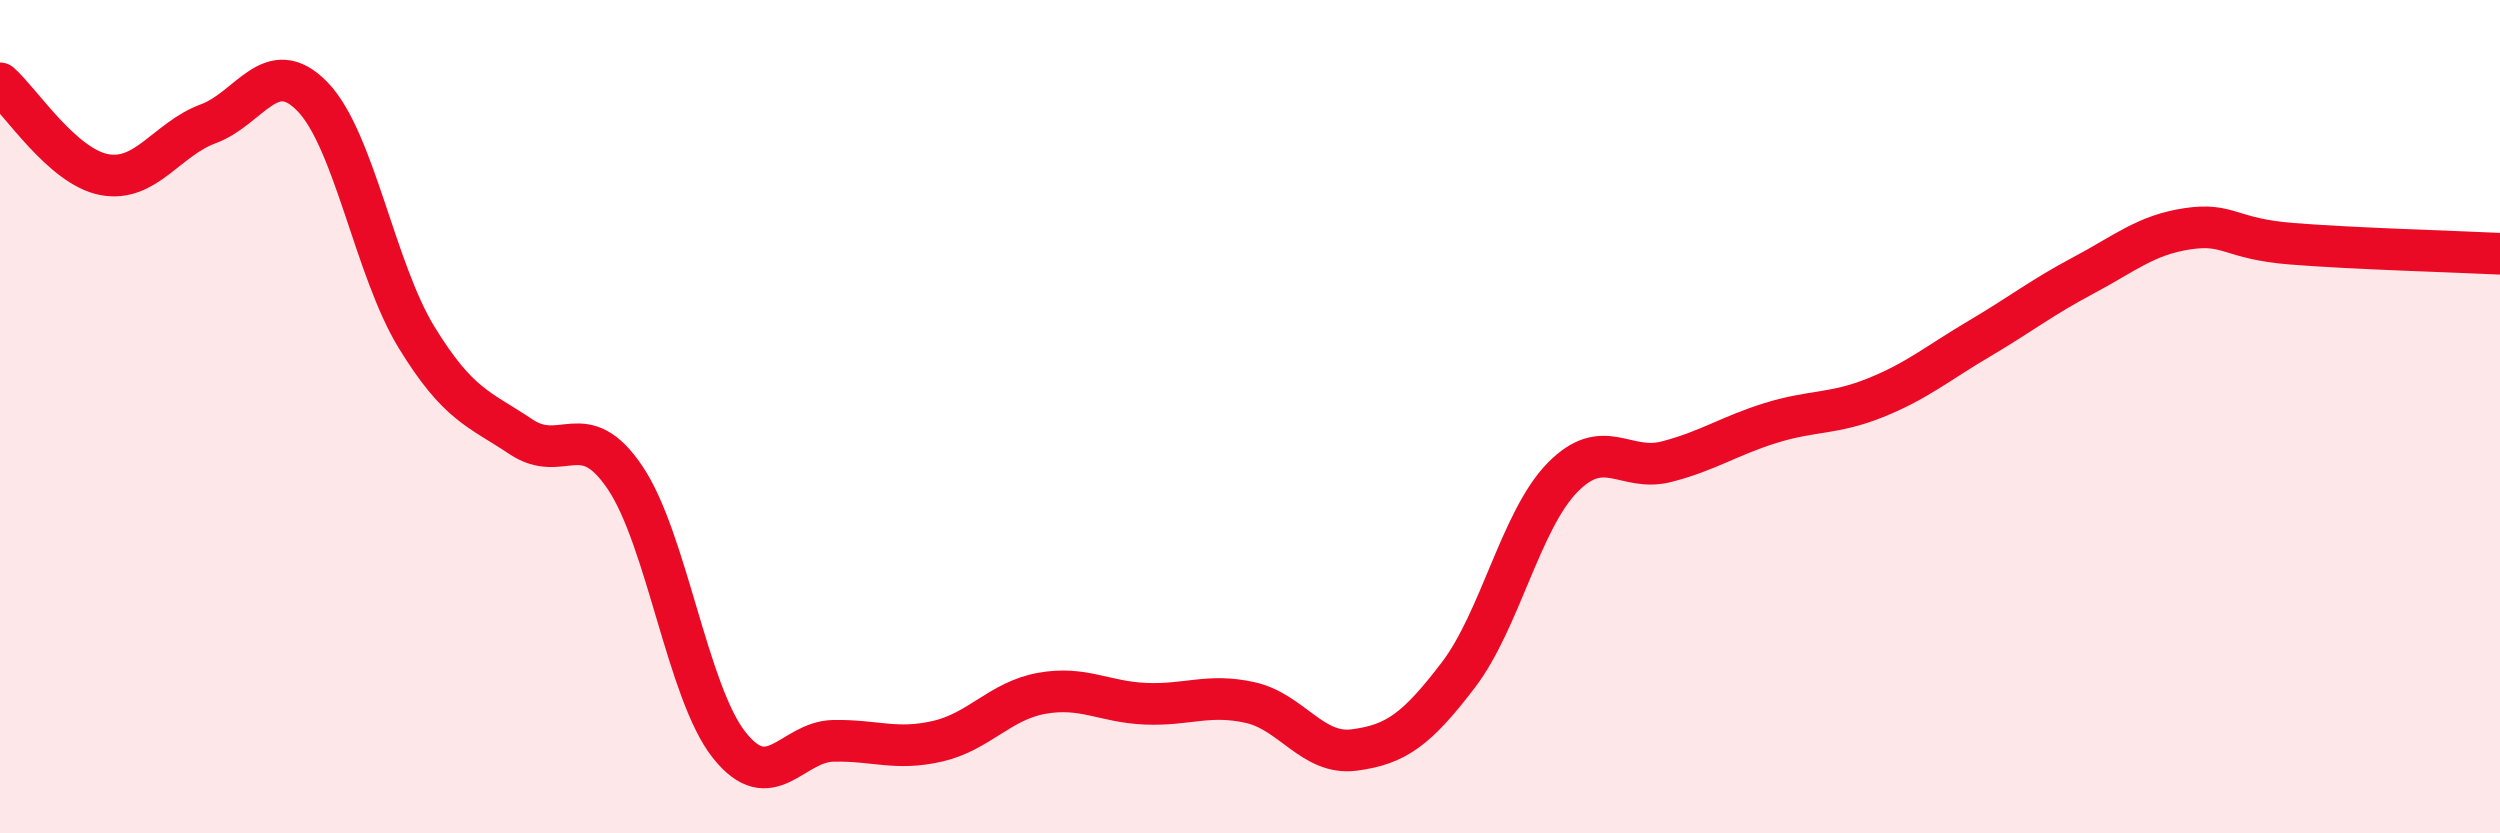 
    <svg width="60" height="20" viewBox="0 0 60 20" xmlns="http://www.w3.org/2000/svg">
      <path
        d="M 0,2 C 0.5,2.44 1.5,4 2.5,4.19 C 3.5,4.38 4,3.34 5,2.97 C 6,2.6 6.5,1.29 7.5,2.32 C 8.5,3.35 9,6.47 10,8.1 C 11,9.73 11.5,9.81 12.5,10.48 C 13.5,11.15 14,9.98 15,11.46 C 16,12.94 16.5,16.62 17.5,17.88 C 18.5,19.14 19,17.8 20,17.78 C 21,17.76 21.5,18.02 22.5,17.79 C 23.5,17.56 24,16.82 25,16.64 C 26,16.46 26.5,16.85 27.5,16.89 C 28.5,16.93 29,16.64 30,16.86 C 31,17.08 31.5,18.13 32.5,18 C 33.5,17.87 34,17.51 35,16.2 C 36,14.89 36.5,12.48 37.5,11.46 C 38.5,10.44 39,11.34 40,11.08 C 41,10.82 41.5,10.46 42.5,10.15 C 43.5,9.84 44,9.95 45,9.55 C 46,9.15 46.5,8.72 47.5,8.13 C 48.5,7.54 49,7.14 50,6.61 C 51,6.08 51.5,5.64 52.5,5.49 C 53.5,5.34 53.5,5.73 55,5.85 C 56.5,5.97 59,6.04 60,6.09L60 20L0 20Z"
        fill="#EB0A25"
        opacity="0.1"
        stroke-linecap="round"
        stroke-linejoin="round"
      />
      <path
        d="M 0,2 C 0.5,2.44 1.5,4 2.5,4.19 C 3.5,4.38 4,3.34 5,2.97 C 6,2.6 6.5,1.29 7.5,2.32 C 8.5,3.35 9,6.47 10,8.1 C 11,9.73 11.5,9.81 12.5,10.48 C 13.5,11.15 14,9.98 15,11.46 C 16,12.94 16.5,16.62 17.5,17.88 C 18.5,19.14 19,17.8 20,17.78 C 21,17.76 21.5,18.02 22.5,17.79 C 23.5,17.56 24,16.82 25,16.64 C 26,16.46 26.5,16.85 27.5,16.89 C 28.5,16.93 29,16.64 30,16.86 C 31,17.08 31.5,18.13 32.5,18 C 33.5,17.87 34,17.51 35,16.2 C 36,14.89 36.5,12.48 37.5,11.46 C 38.5,10.44 39,11.34 40,11.08 C 41,10.82 41.5,10.46 42.5,10.15 C 43.5,9.84 44,9.95 45,9.55 C 46,9.15 46.5,8.72 47.5,8.13 C 48.5,7.54 49,7.14 50,6.61 C 51,6.08 51.5,5.64 52.5,5.49 C 53.5,5.34 53.5,5.73 55,5.85 C 56.5,5.97 59,6.04 60,6.09"
        stroke="#EB0A25"
        stroke-width="1"
        fill="none"
        stroke-linecap="round"
        stroke-linejoin="round"
      />
    </svg>
  